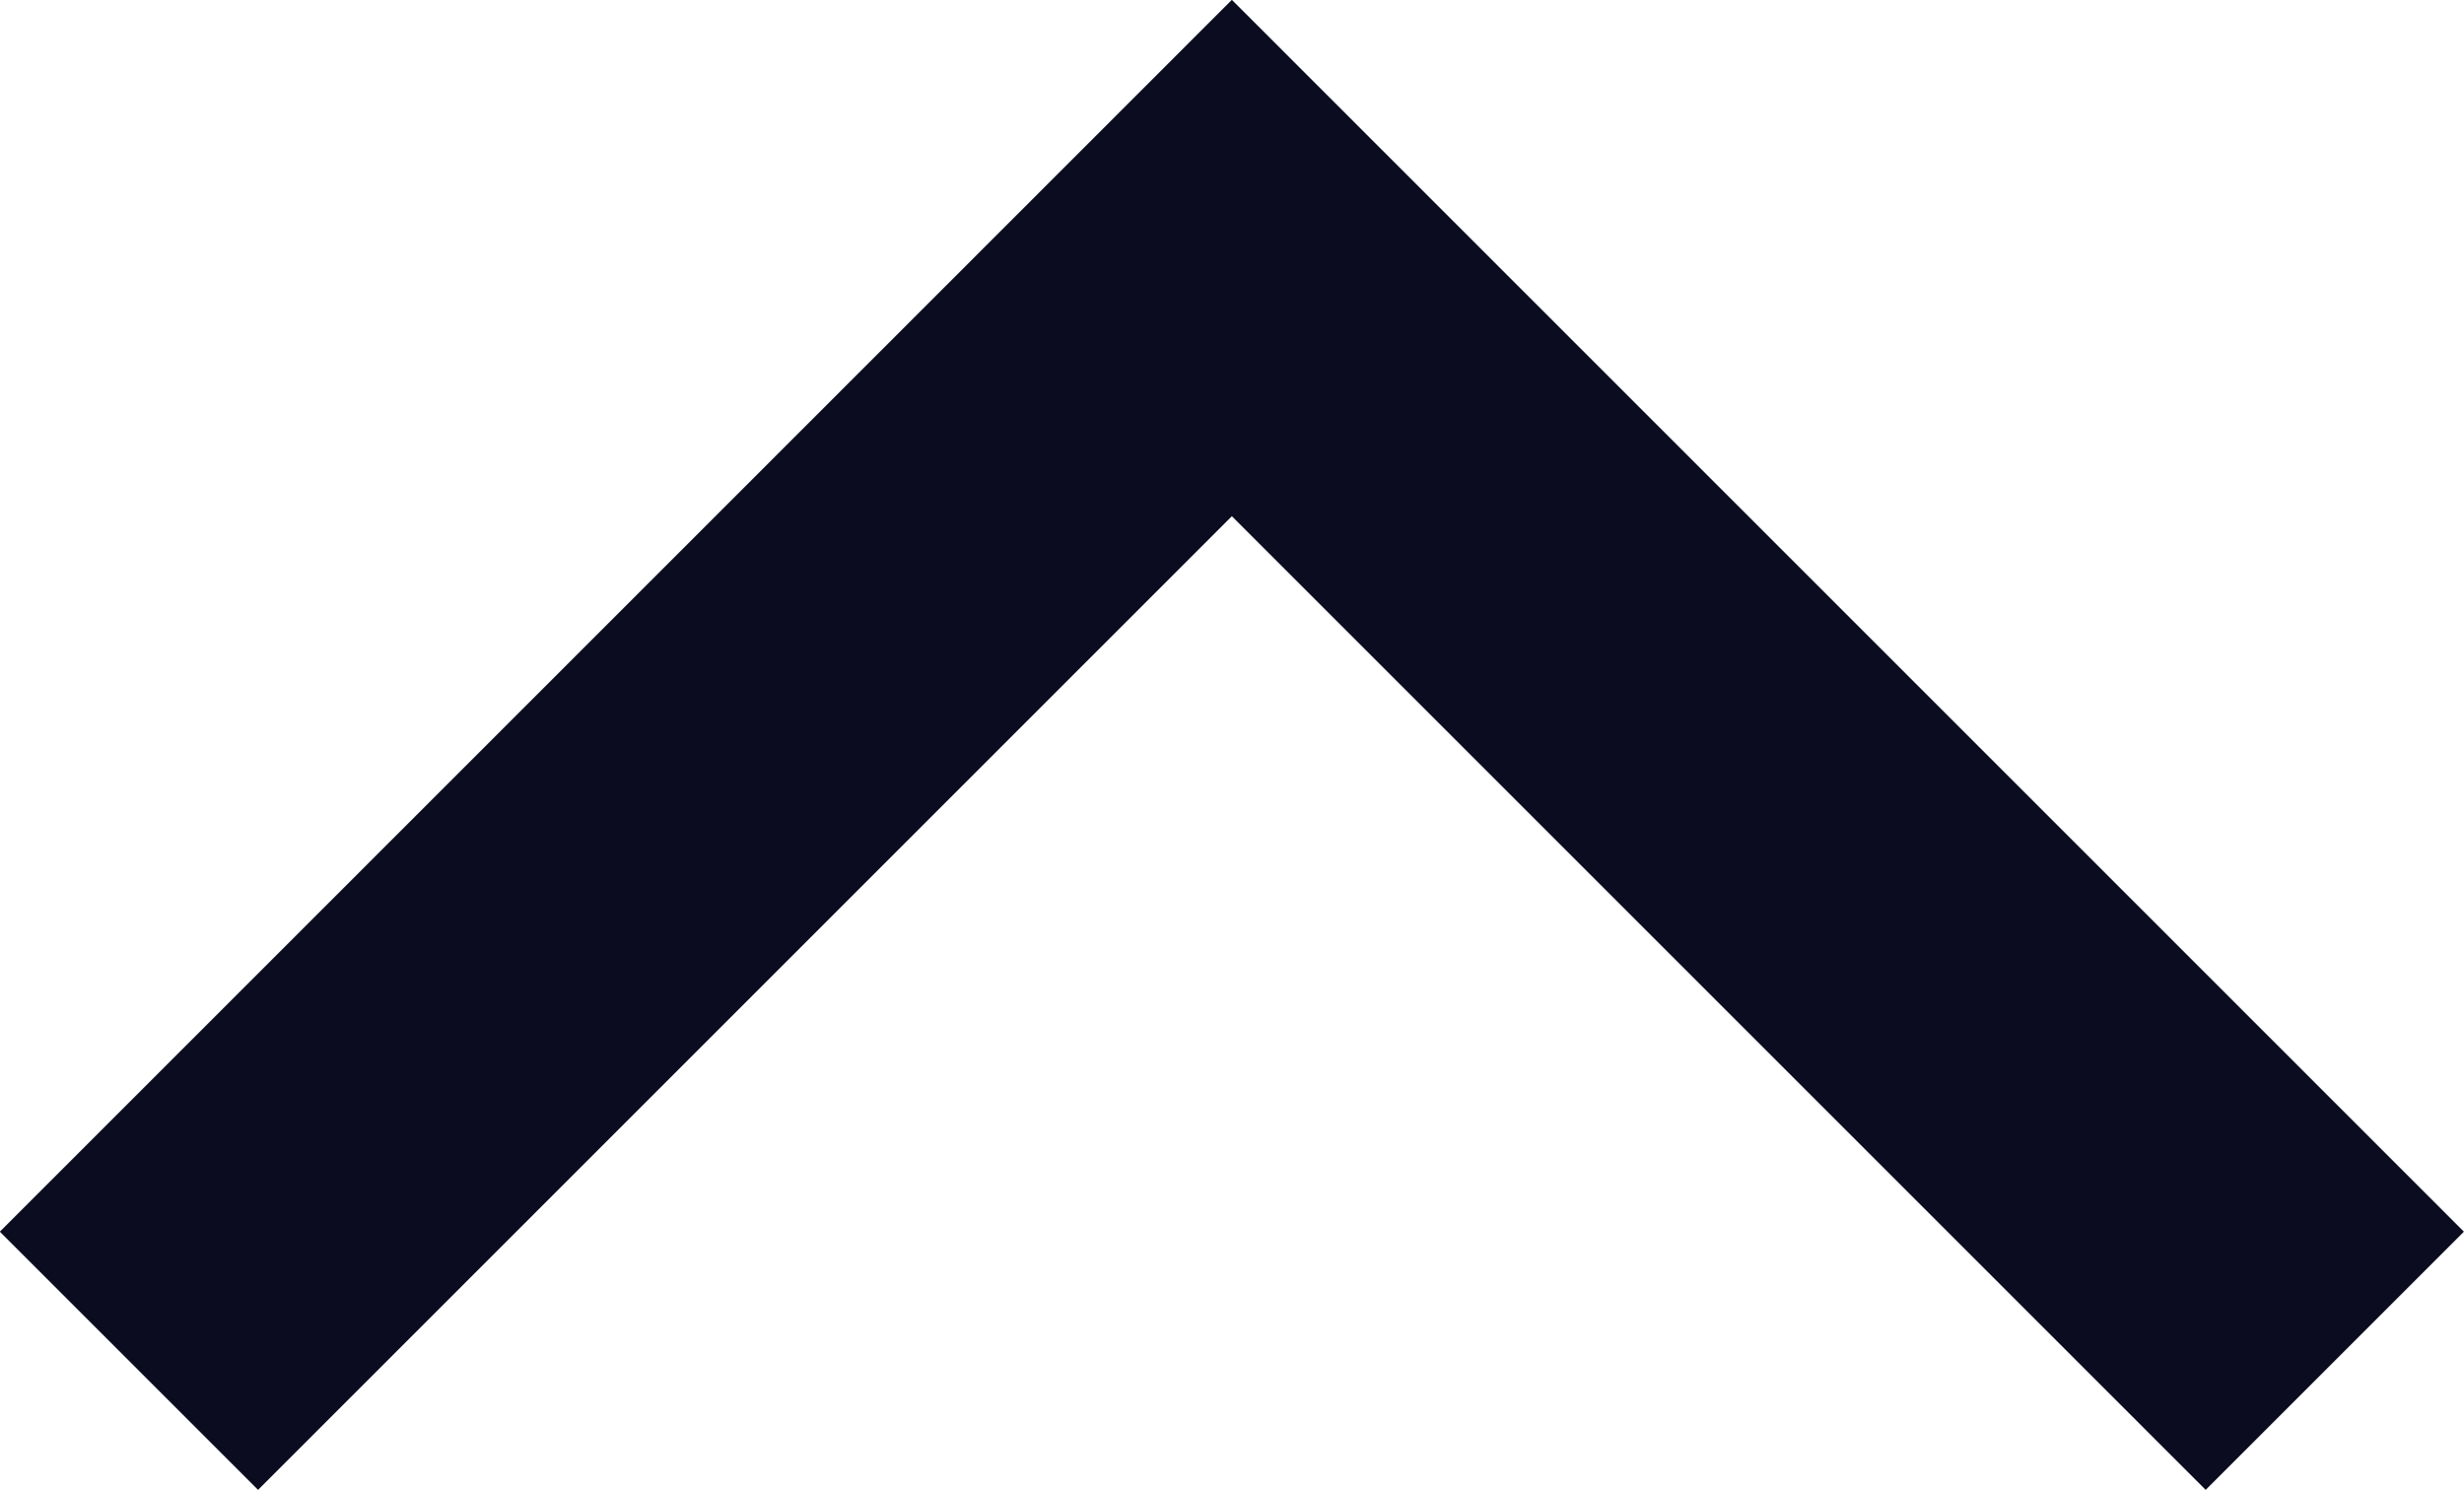 <svg width="10.121" height="6.121" viewBox="0 0 10.121 6.121" fill="none" xmlns="http://www.w3.org/2000/svg" xmlns:xlink="http://www.w3.org/1999/xlink">
	<desc>
			Created with Pixso.
	</desc>
	<defs/>
	<path id="Vector 9" d="M9.06 5.06L5.06 1.06L1.06 5.06" stroke="#0C0C21" stroke-opacity="1" stroke-width="1.5" stroke-linecap="square"/>
</svg>
